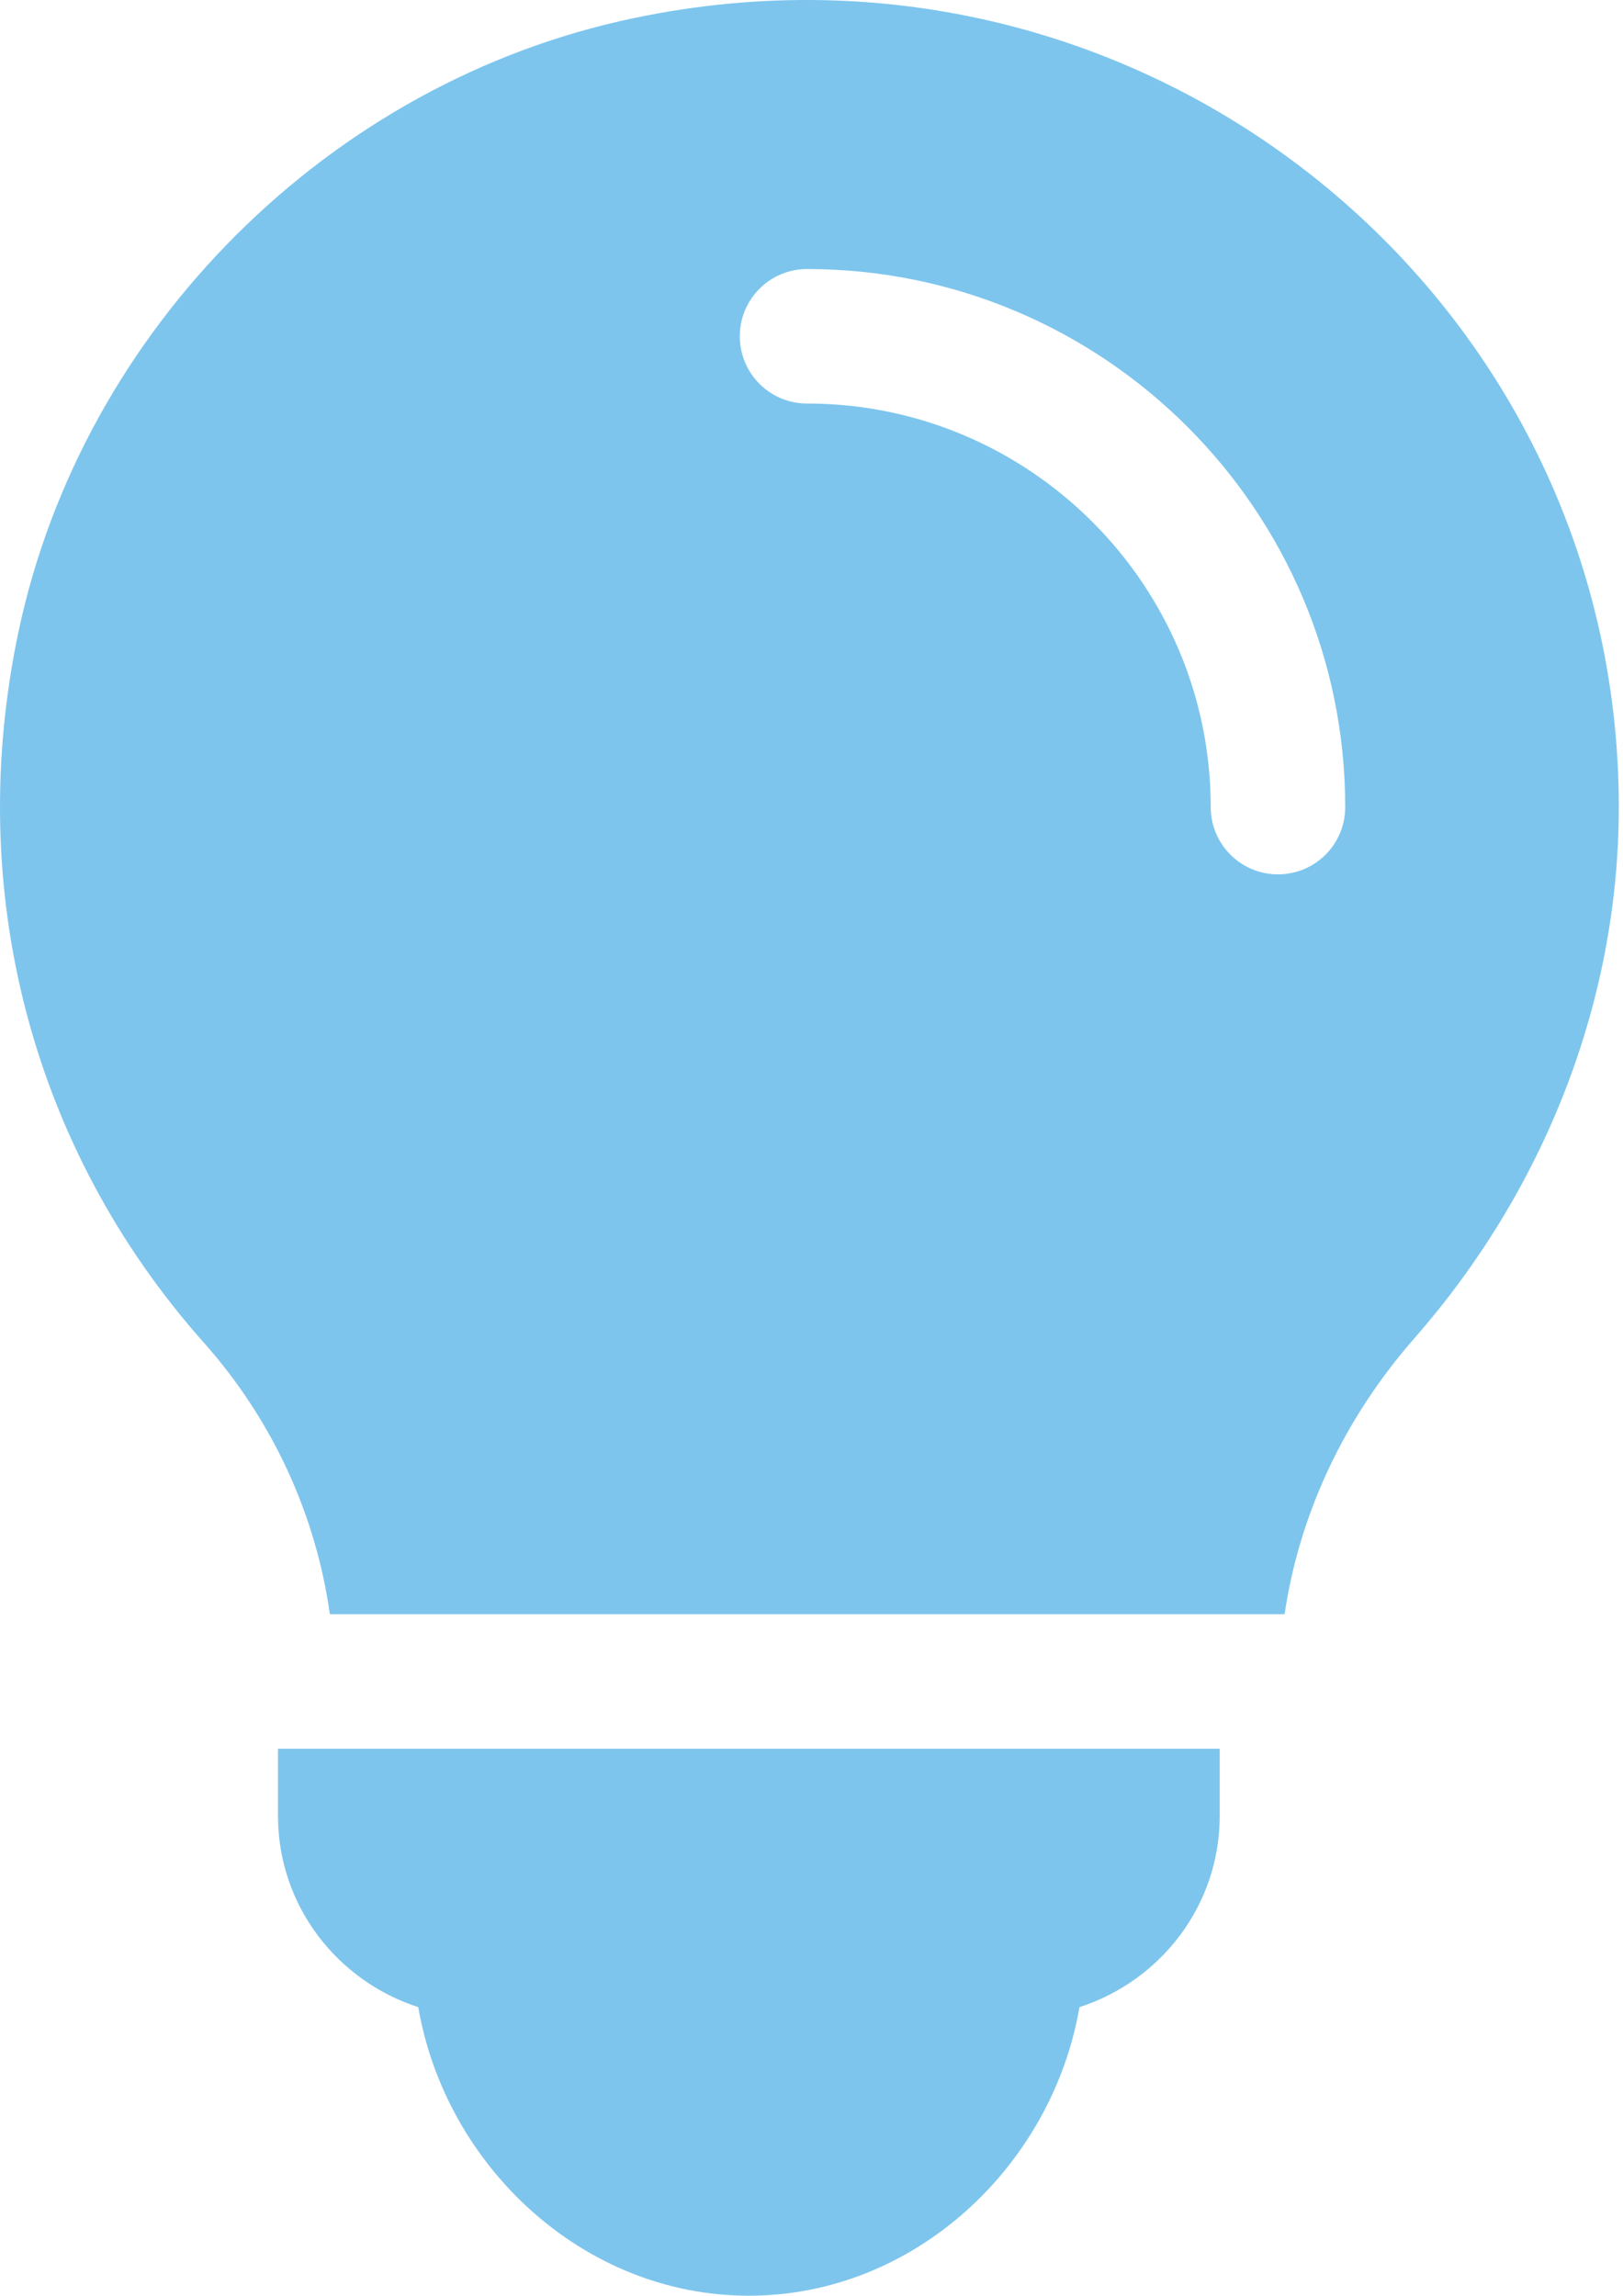 <?xml version="1.0" encoding="UTF-8"?> <svg xmlns="http://www.w3.org/2000/svg" width="41" height="58" viewBox="0 0 41 58" fill="none"><path d="M7.023 44.18V45.879C7.023 48.144 8.518 50.047 10.566 50.709C11.252 54.71 14.723 58 18.917 58C23.112 58 26.583 54.71 27.269 50.709C29.317 50.047 30.812 48.144 30.812 45.879V44.18H7.023Z" fill="#7DC5ED"></path><path d="M16.011 0.458C8.341 2.059 2.095 8.285 0.469 15.952C-0.913 22.475 0.793 29.023 5.147 33.918C6.907 35.899 7.981 38.29 8.333 40.781H32.452C32.816 38.301 33.922 35.873 35.733 33.807C38.988 30.095 40.894 25.329 40.894 20.391C40.894 7.456 28.917 -2.259 16.011 0.458ZM32.284 22.09C31.345 22.09 30.585 21.33 30.585 20.391C30.585 14.769 26.01 10.195 20.388 10.195C19.449 10.195 18.689 9.435 18.689 8.496C18.689 7.557 19.449 6.797 20.388 6.797C27.885 6.797 33.983 12.895 33.983 20.391C33.983 21.33 33.224 22.09 32.284 22.09Z" fill="#7DC5ED"></path></svg> 